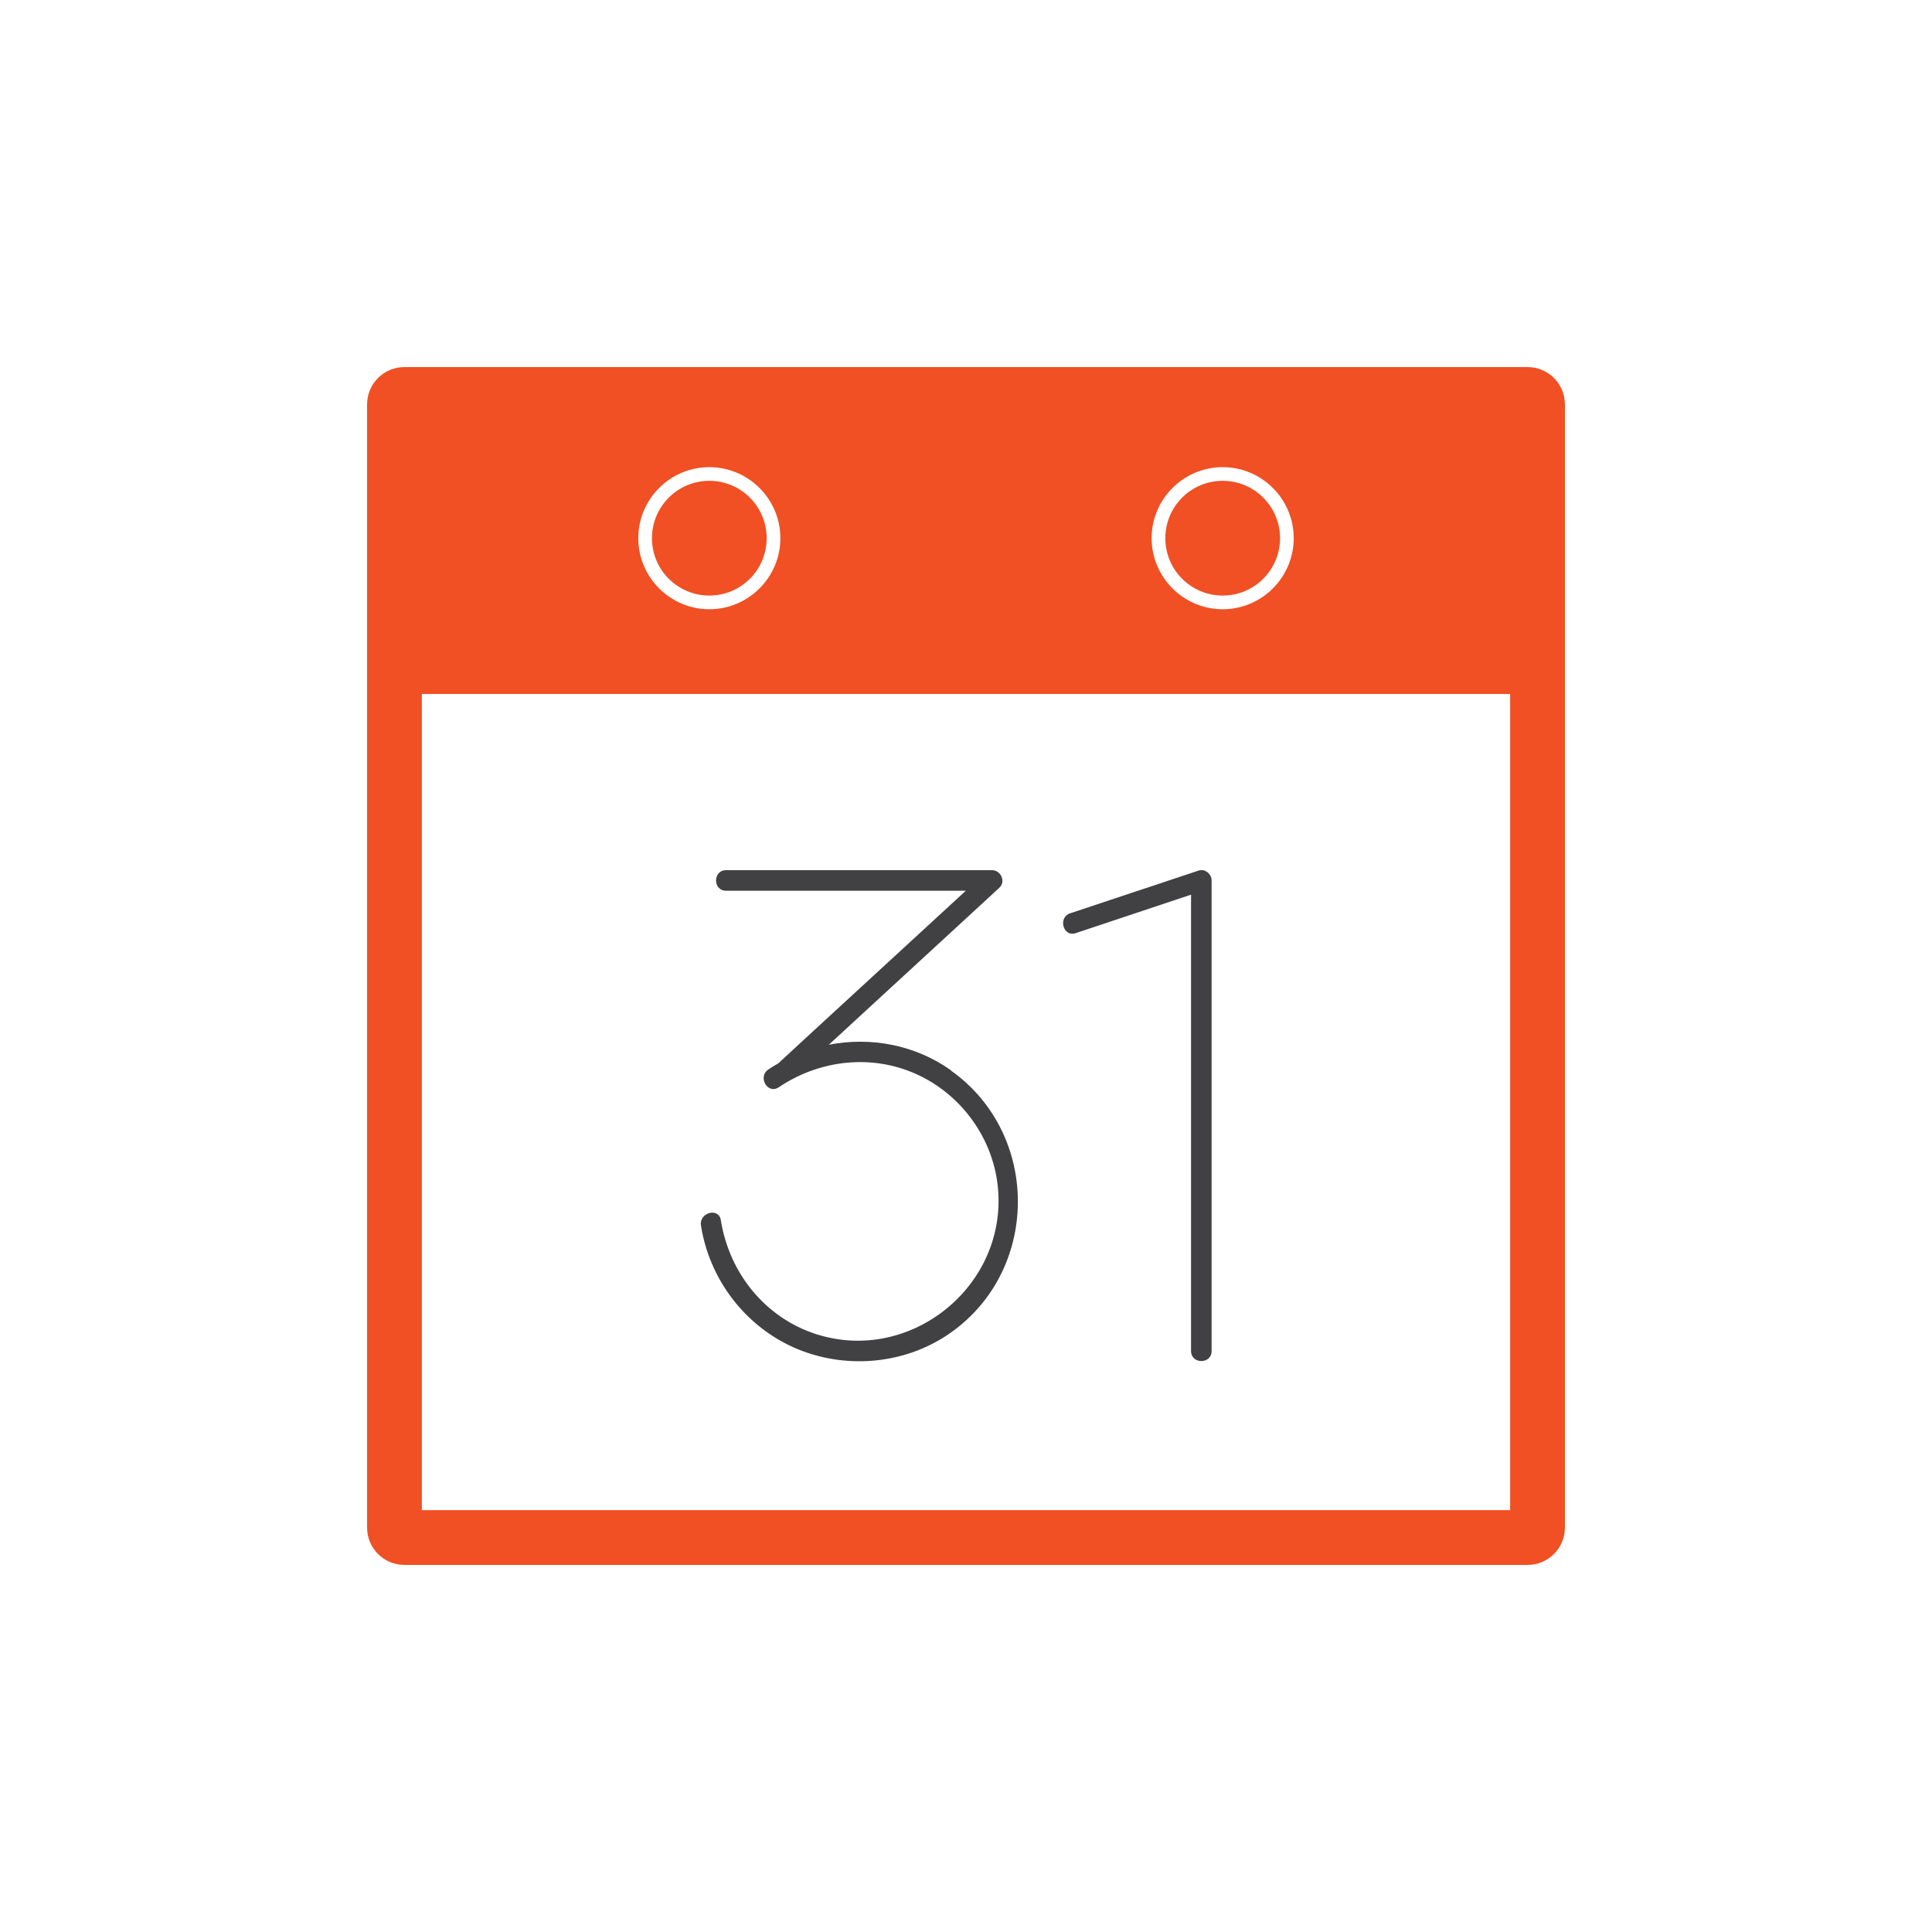<svg width="64" height="64" viewBox="0 0 64 64" fill="none" xmlns="http://www.w3.org/2000/svg">
<g clip-path="url(#clip0_2280_11926)">
<path d="M40.503 19.729C41.552 19.729 42.403 18.878 42.403 17.829C42.403 16.779 41.552 15.928 40.503 15.928C39.453 15.928 38.603 16.779 38.603 17.829C38.603 18.878 39.453 19.729 40.503 19.729Z" fill="#F05023"/>
<path d="M23.497 19.729C24.547 19.729 25.397 18.878 25.397 17.829C25.397 16.779 24.547 15.928 23.497 15.928C22.448 15.928 21.597 16.779 21.597 17.829C21.597 18.878 22.448 19.729 23.497 19.729Z" fill="#F05023"/>
<path d="M50.602 12.16H13.398C12.713 12.16 12.16 12.713 12.16 13.398V50.602C12.16 51.287 12.713 51.84 13.398 51.84H50.602C51.287 51.84 51.84 51.287 51.84 50.602V13.398C51.84 12.713 51.287 12.16 50.602 12.16ZM40.503 15.475C41.8 15.475 42.856 16.532 42.856 17.828C42.856 19.125 41.8 20.182 40.503 20.182C39.206 20.182 38.149 19.125 38.149 17.828C38.149 16.532 39.206 15.475 40.503 15.475ZM23.497 15.475C24.794 15.475 25.851 16.532 25.851 17.828C25.851 19.125 24.794 20.182 23.497 20.182C22.2 20.182 21.144 19.125 21.144 17.828C21.144 16.532 22.2 15.475 23.497 15.475ZM50.026 50.026H13.974V22.989H50.026V50.026Z" fill="#F05023"/>
<path d="M31.497 35.451C30.308 34.608 28.839 34.34 27.456 34.608C29.052 33.138 30.649 31.669 32.245 30.2C32.531 29.937 32.821 29.669 33.106 29.406C33.329 29.202 33.152 28.826 32.866 28.826H24.05C23.61 28.826 23.61 29.506 24.05 29.506H31.995C30.181 31.175 28.372 32.839 26.558 34.508C26.3 34.748 26.041 34.984 25.783 35.224C25.669 35.288 25.561 35.356 25.452 35.428C25.089 35.673 25.429 36.263 25.796 36.018C27.243 35.043 29.111 34.889 30.658 35.732C32.005 36.467 32.93 37.85 33.061 39.383C33.342 42.616 30.163 45.178 27.061 44.203C25.352 43.664 24.155 42.172 23.878 40.417C23.81 39.986 23.152 40.167 23.221 40.598C23.497 42.362 24.658 43.908 26.3 44.639C27.937 45.364 29.896 45.219 31.392 44.217C34.453 42.163 34.499 37.587 31.497 35.46V35.451Z" fill="#414042"/>
<path d="M39.705 28.839C38.29 29.311 36.87 29.782 35.451 30.254C35.038 30.39 35.215 31.048 35.632 30.912L39.455 29.637V44.757C39.455 45.196 40.136 45.196 40.136 44.757V29.166C40.136 28.953 39.918 28.767 39.705 28.839Z" fill="#414042"/>
</g>
<defs>
<clipPath id="clip0_2280_11926">
<rect width="39.68" height="39.68" fill="white" transform="translate(12.16 12.16)"/>
</clipPath>
</defs>
</svg>
